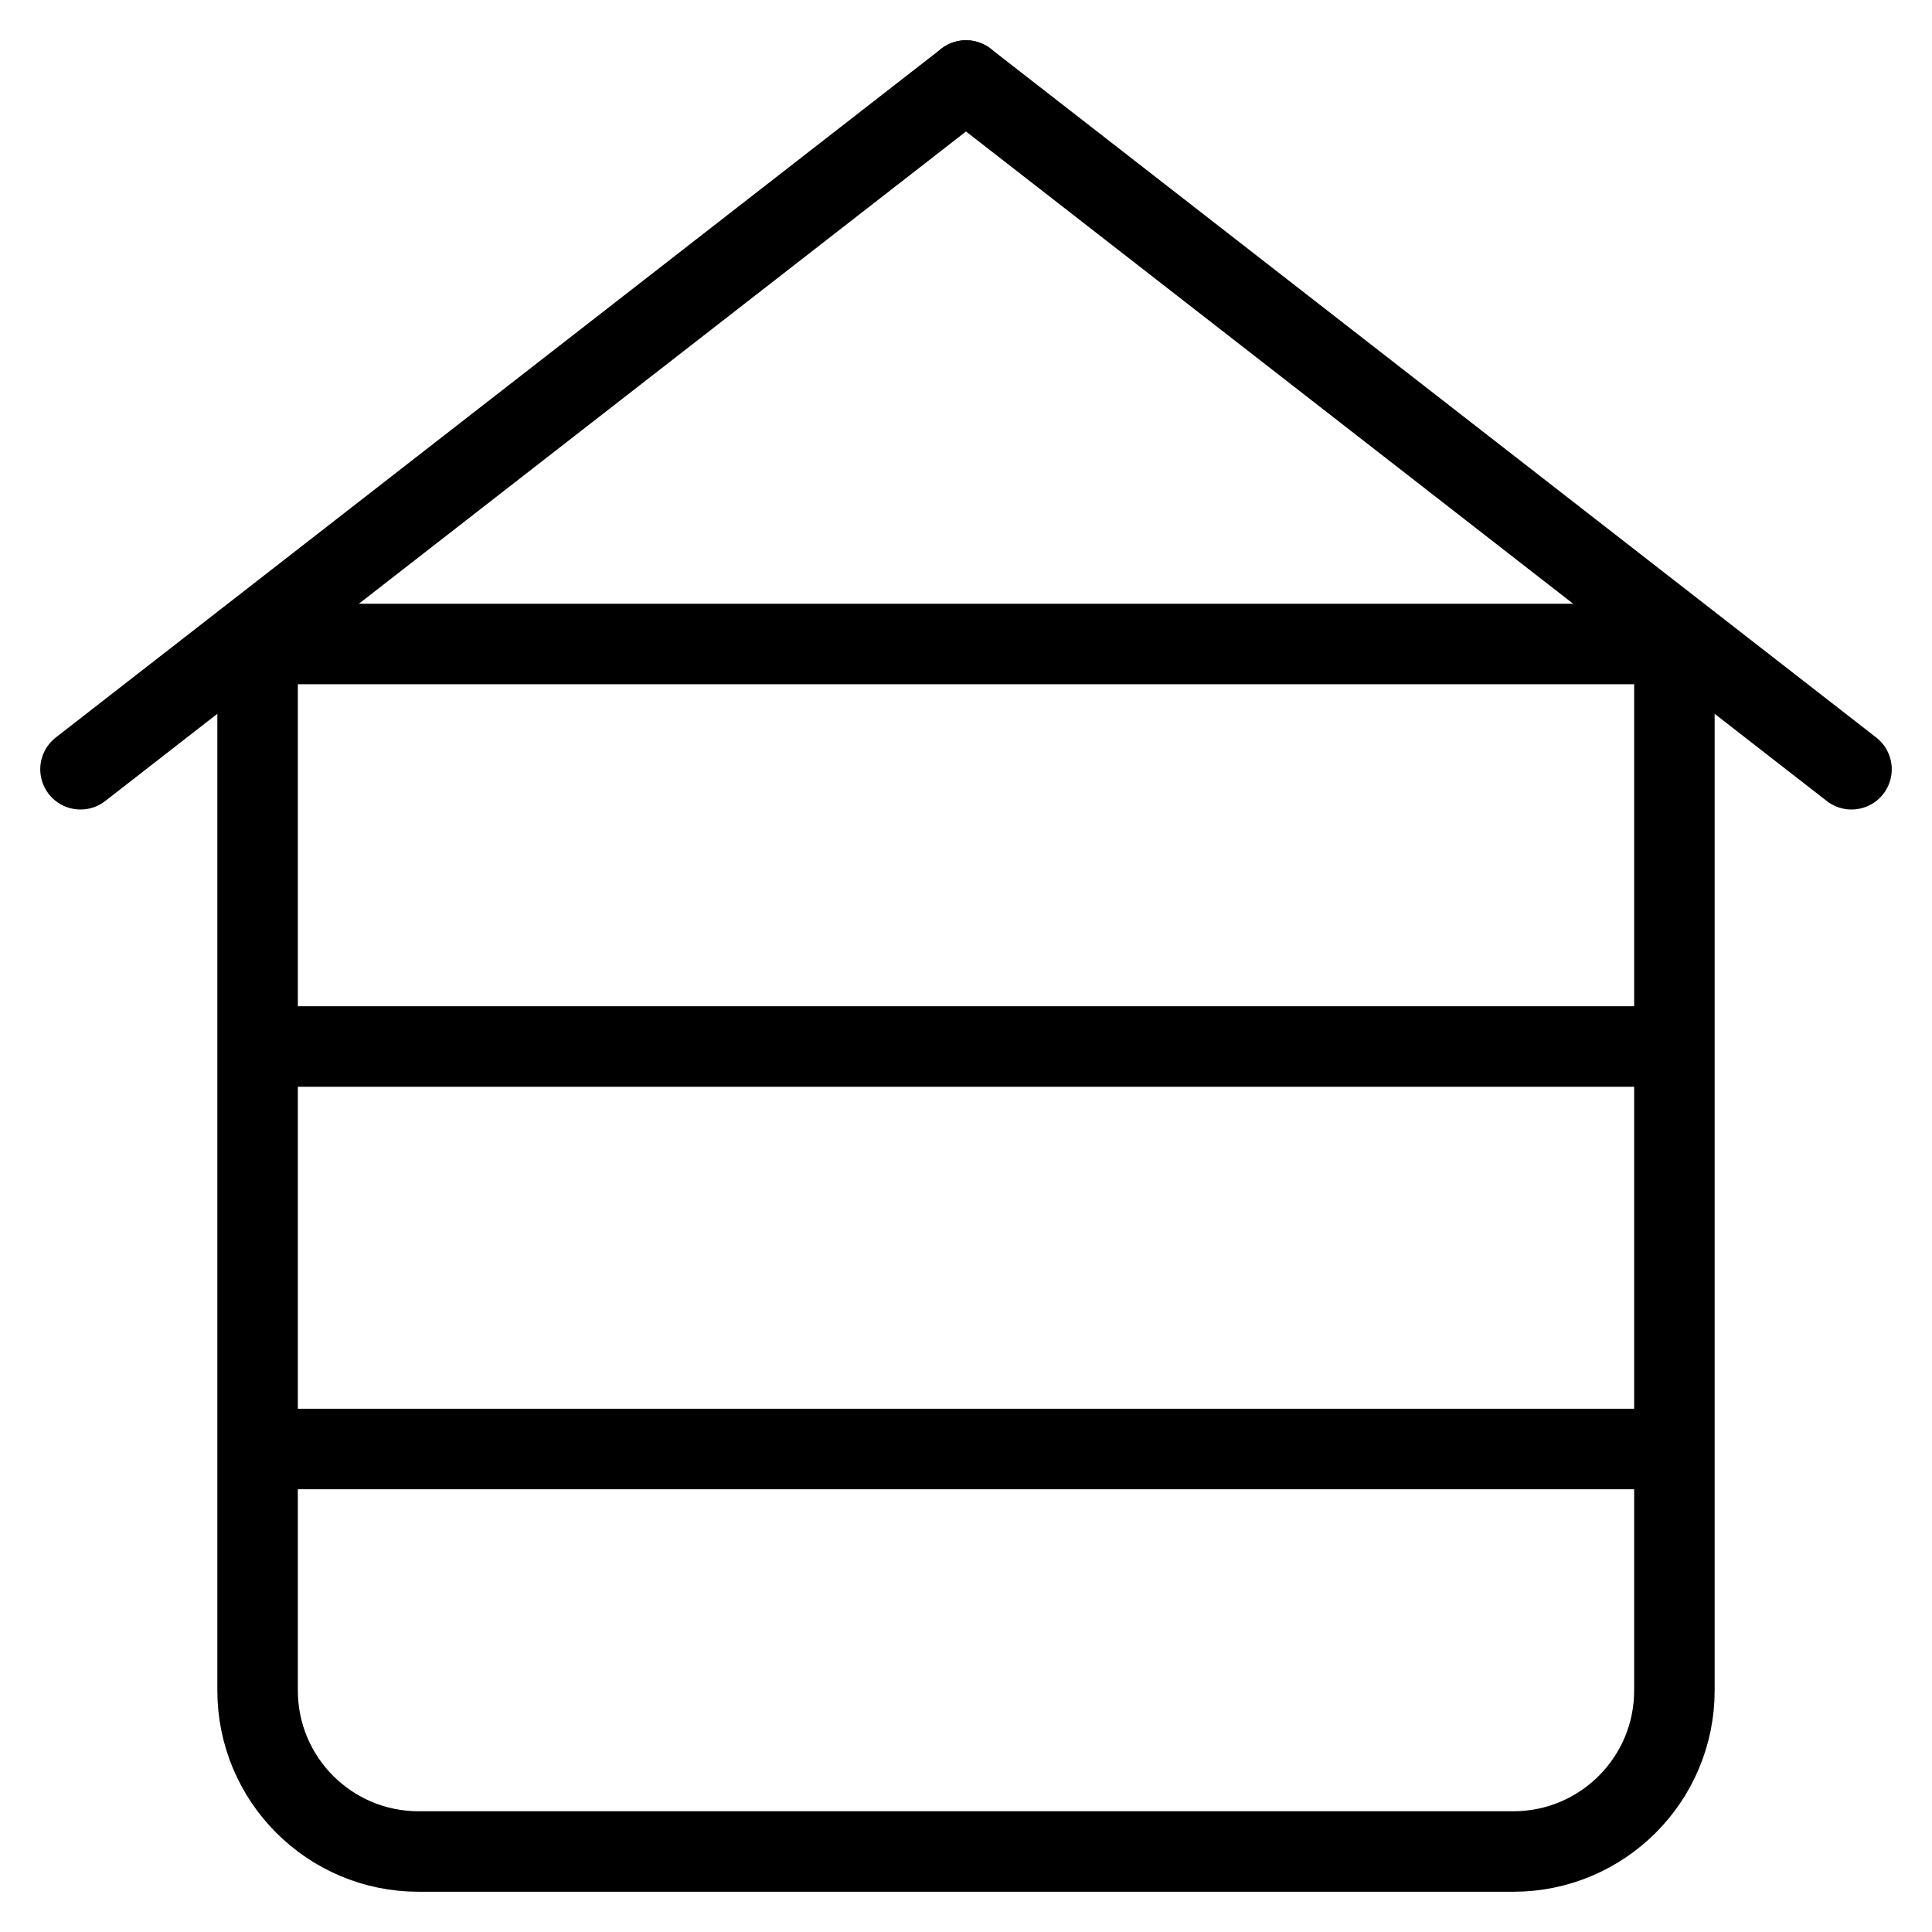 <svg width="24" height="24" viewBox="0 0 24 24" fill="none" xmlns="http://www.w3.org/2000/svg">
<path d="M3.2 7.6V21C3.2 22.105 4.095 23 5.2 23H18.8C19.904 23 20.8 22.105 20.8 21V7.6" stroke="black"/>
<path d="M1 9.556L12 1" stroke="black" stroke-linecap="round"/>
<path d="M23 9.556L12 1" stroke="black" stroke-linecap="round"/>
<path d="M3 8H21" stroke="black"/>
<line x1="3" y1="13" x2="21" y2="13" stroke="black"/>
<line x1="3" y1="18" x2="21" y2="18" stroke="black"/>
</svg>
